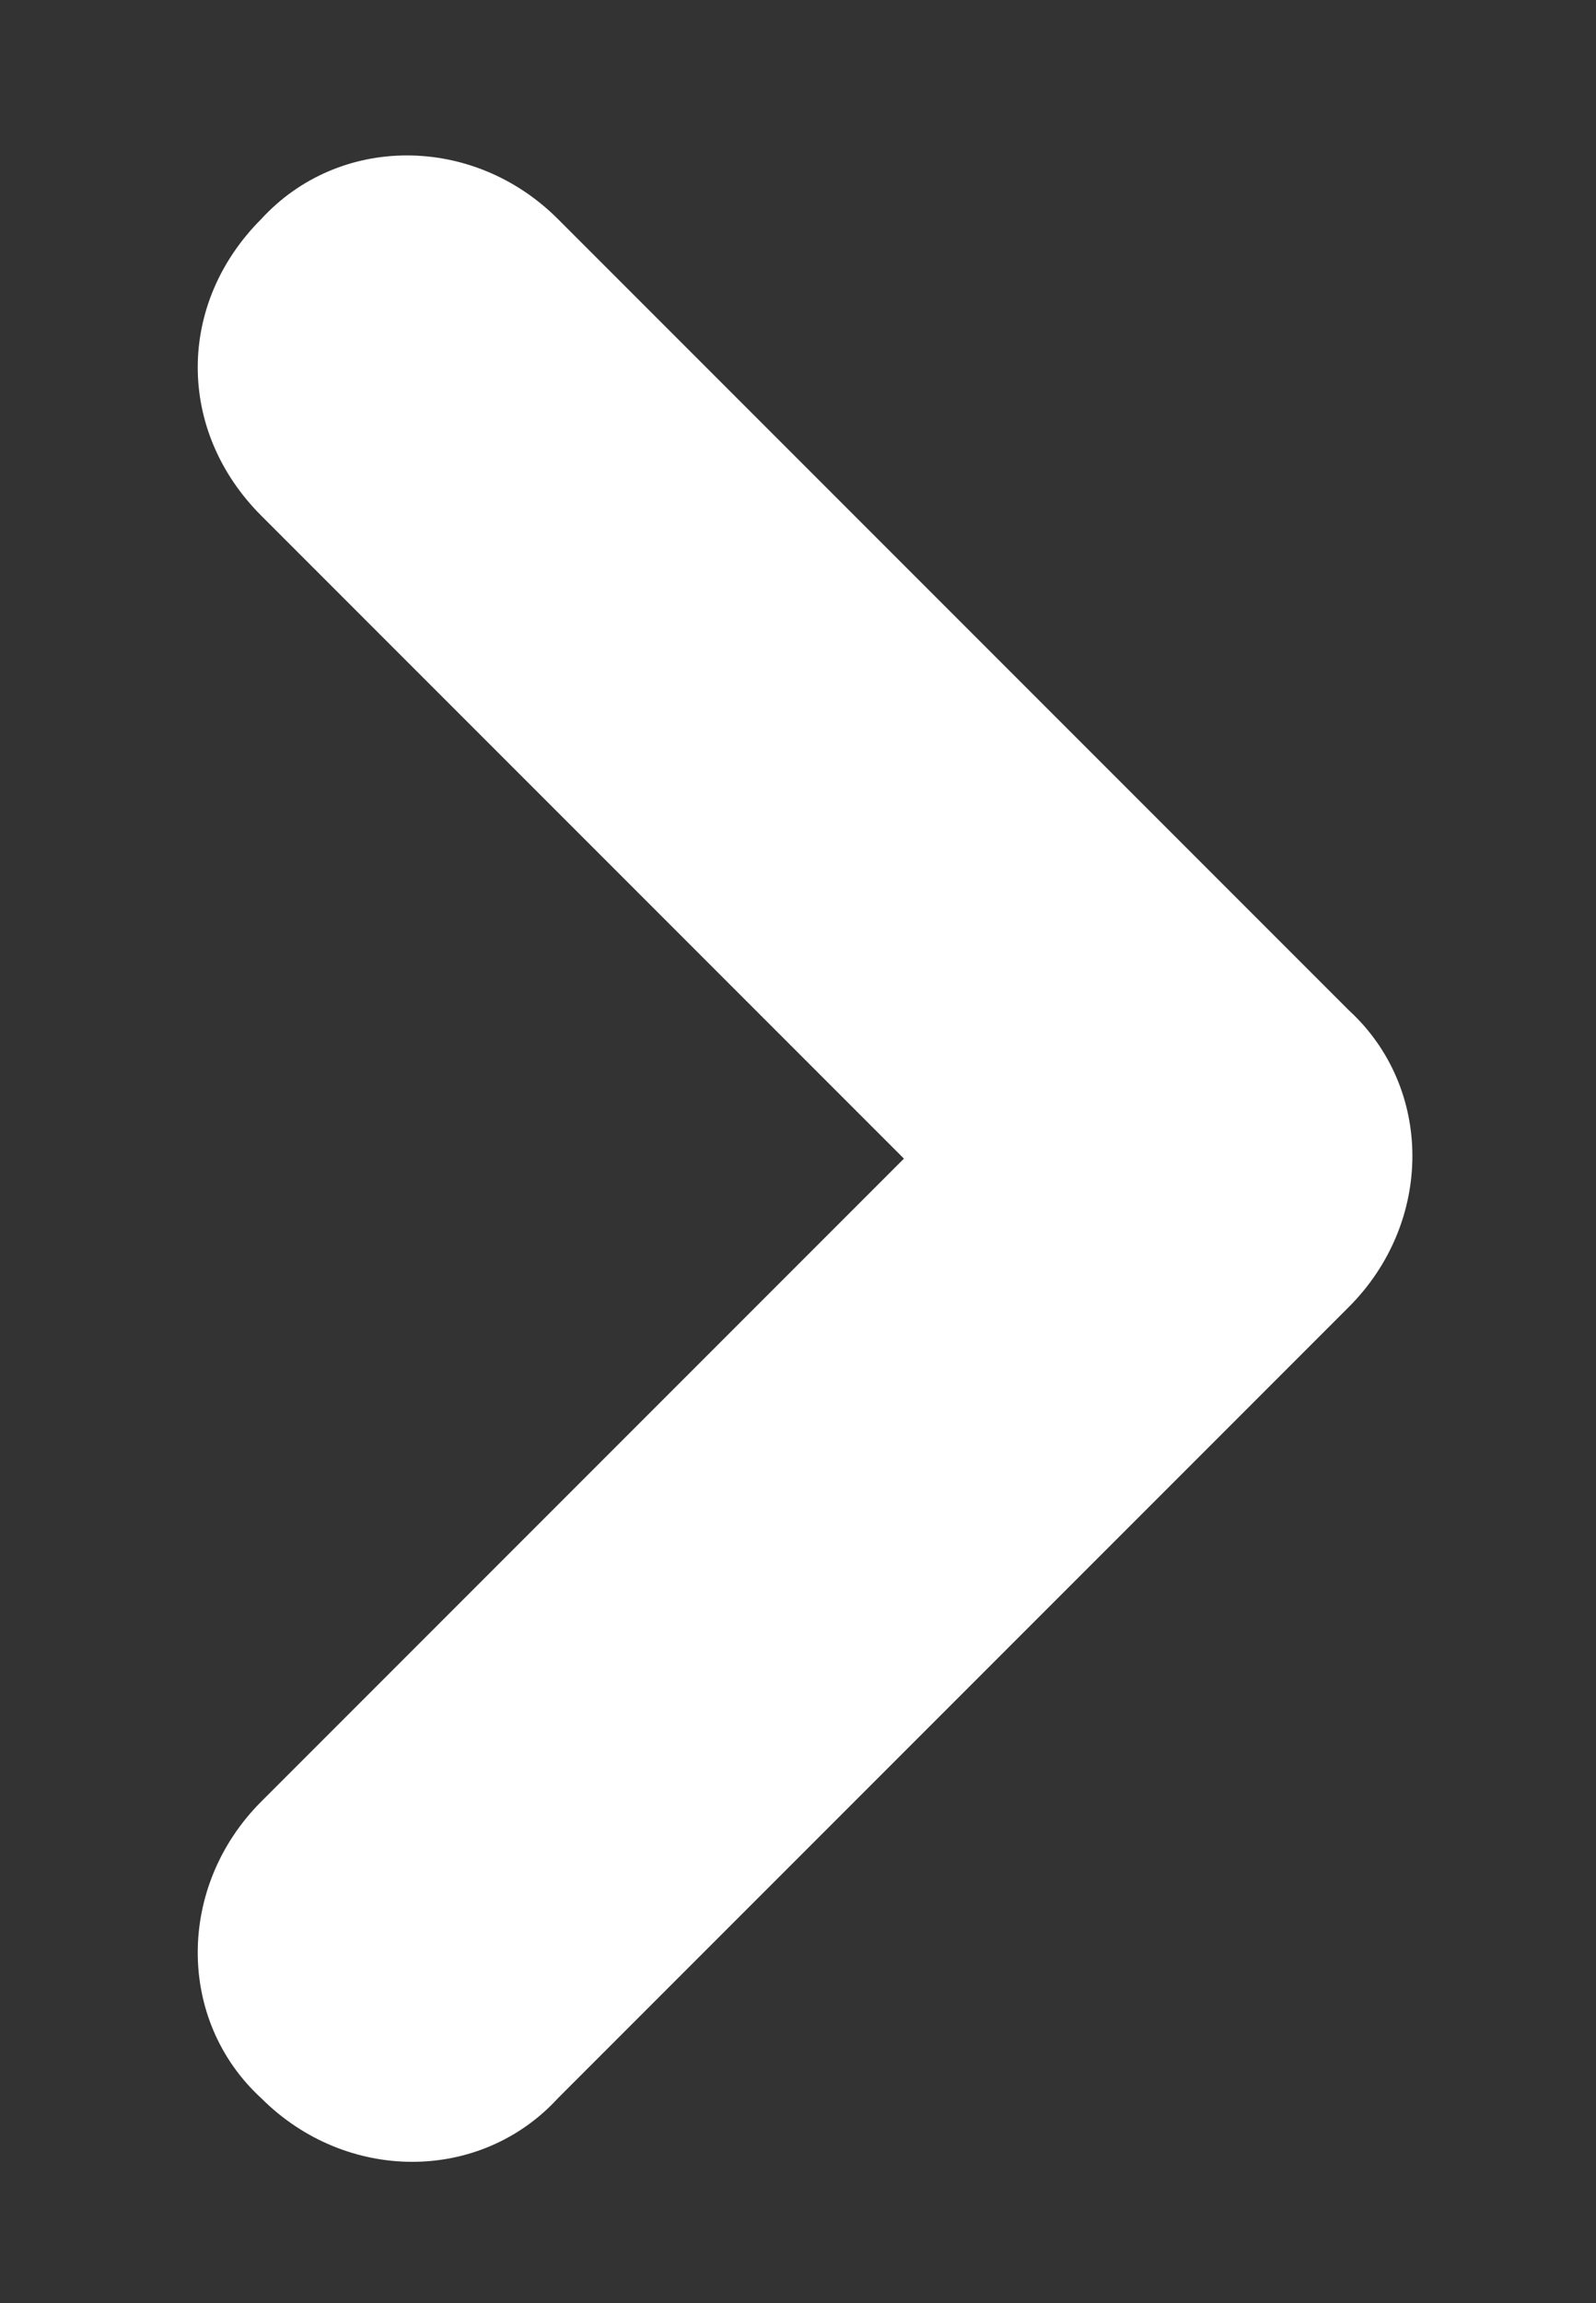 <?xml version="1.0" encoding="utf-8"?>
<!-- Generator: Adobe Illustrator 24.0.2, SVG Export Plug-In . SVG Version: 6.00 Build 0)  -->
<svg version="1.1" id="Layer_1" xmlns="http://www.w3.org/2000/svg" xmlns:xlink="http://www.w3.org/1999/xlink" x="0px" y="0px"
	 viewBox="0 0 22.6 32.6" style="enable-background:new 0 0 22.6 32.6;" xml:space="preserve">
<rect x="0" y="0" width="22.6" height="32.6" fill="#333333" stroke="none"/>
<style type="text/css">
	.st0{fill:#FFFFFF;}
</style>
<path class="st0" d="M7.9,3.1c-1.2-1.2-3.1-1.2-4.2,0c-1.2,1.2-1.2,3,0,4.2l9.1,9.1l-9.1,9.1c-1.2,1.2-1.2,3.1,0,4.2
	c1.2,1.2,3.1,1.2,4.2,0l11.2-11.2l0,0c1.2-1.2,1.2-3.1,0-4.2l0,0L7.9,3.1L7.9,3.1z"/>
</svg>
